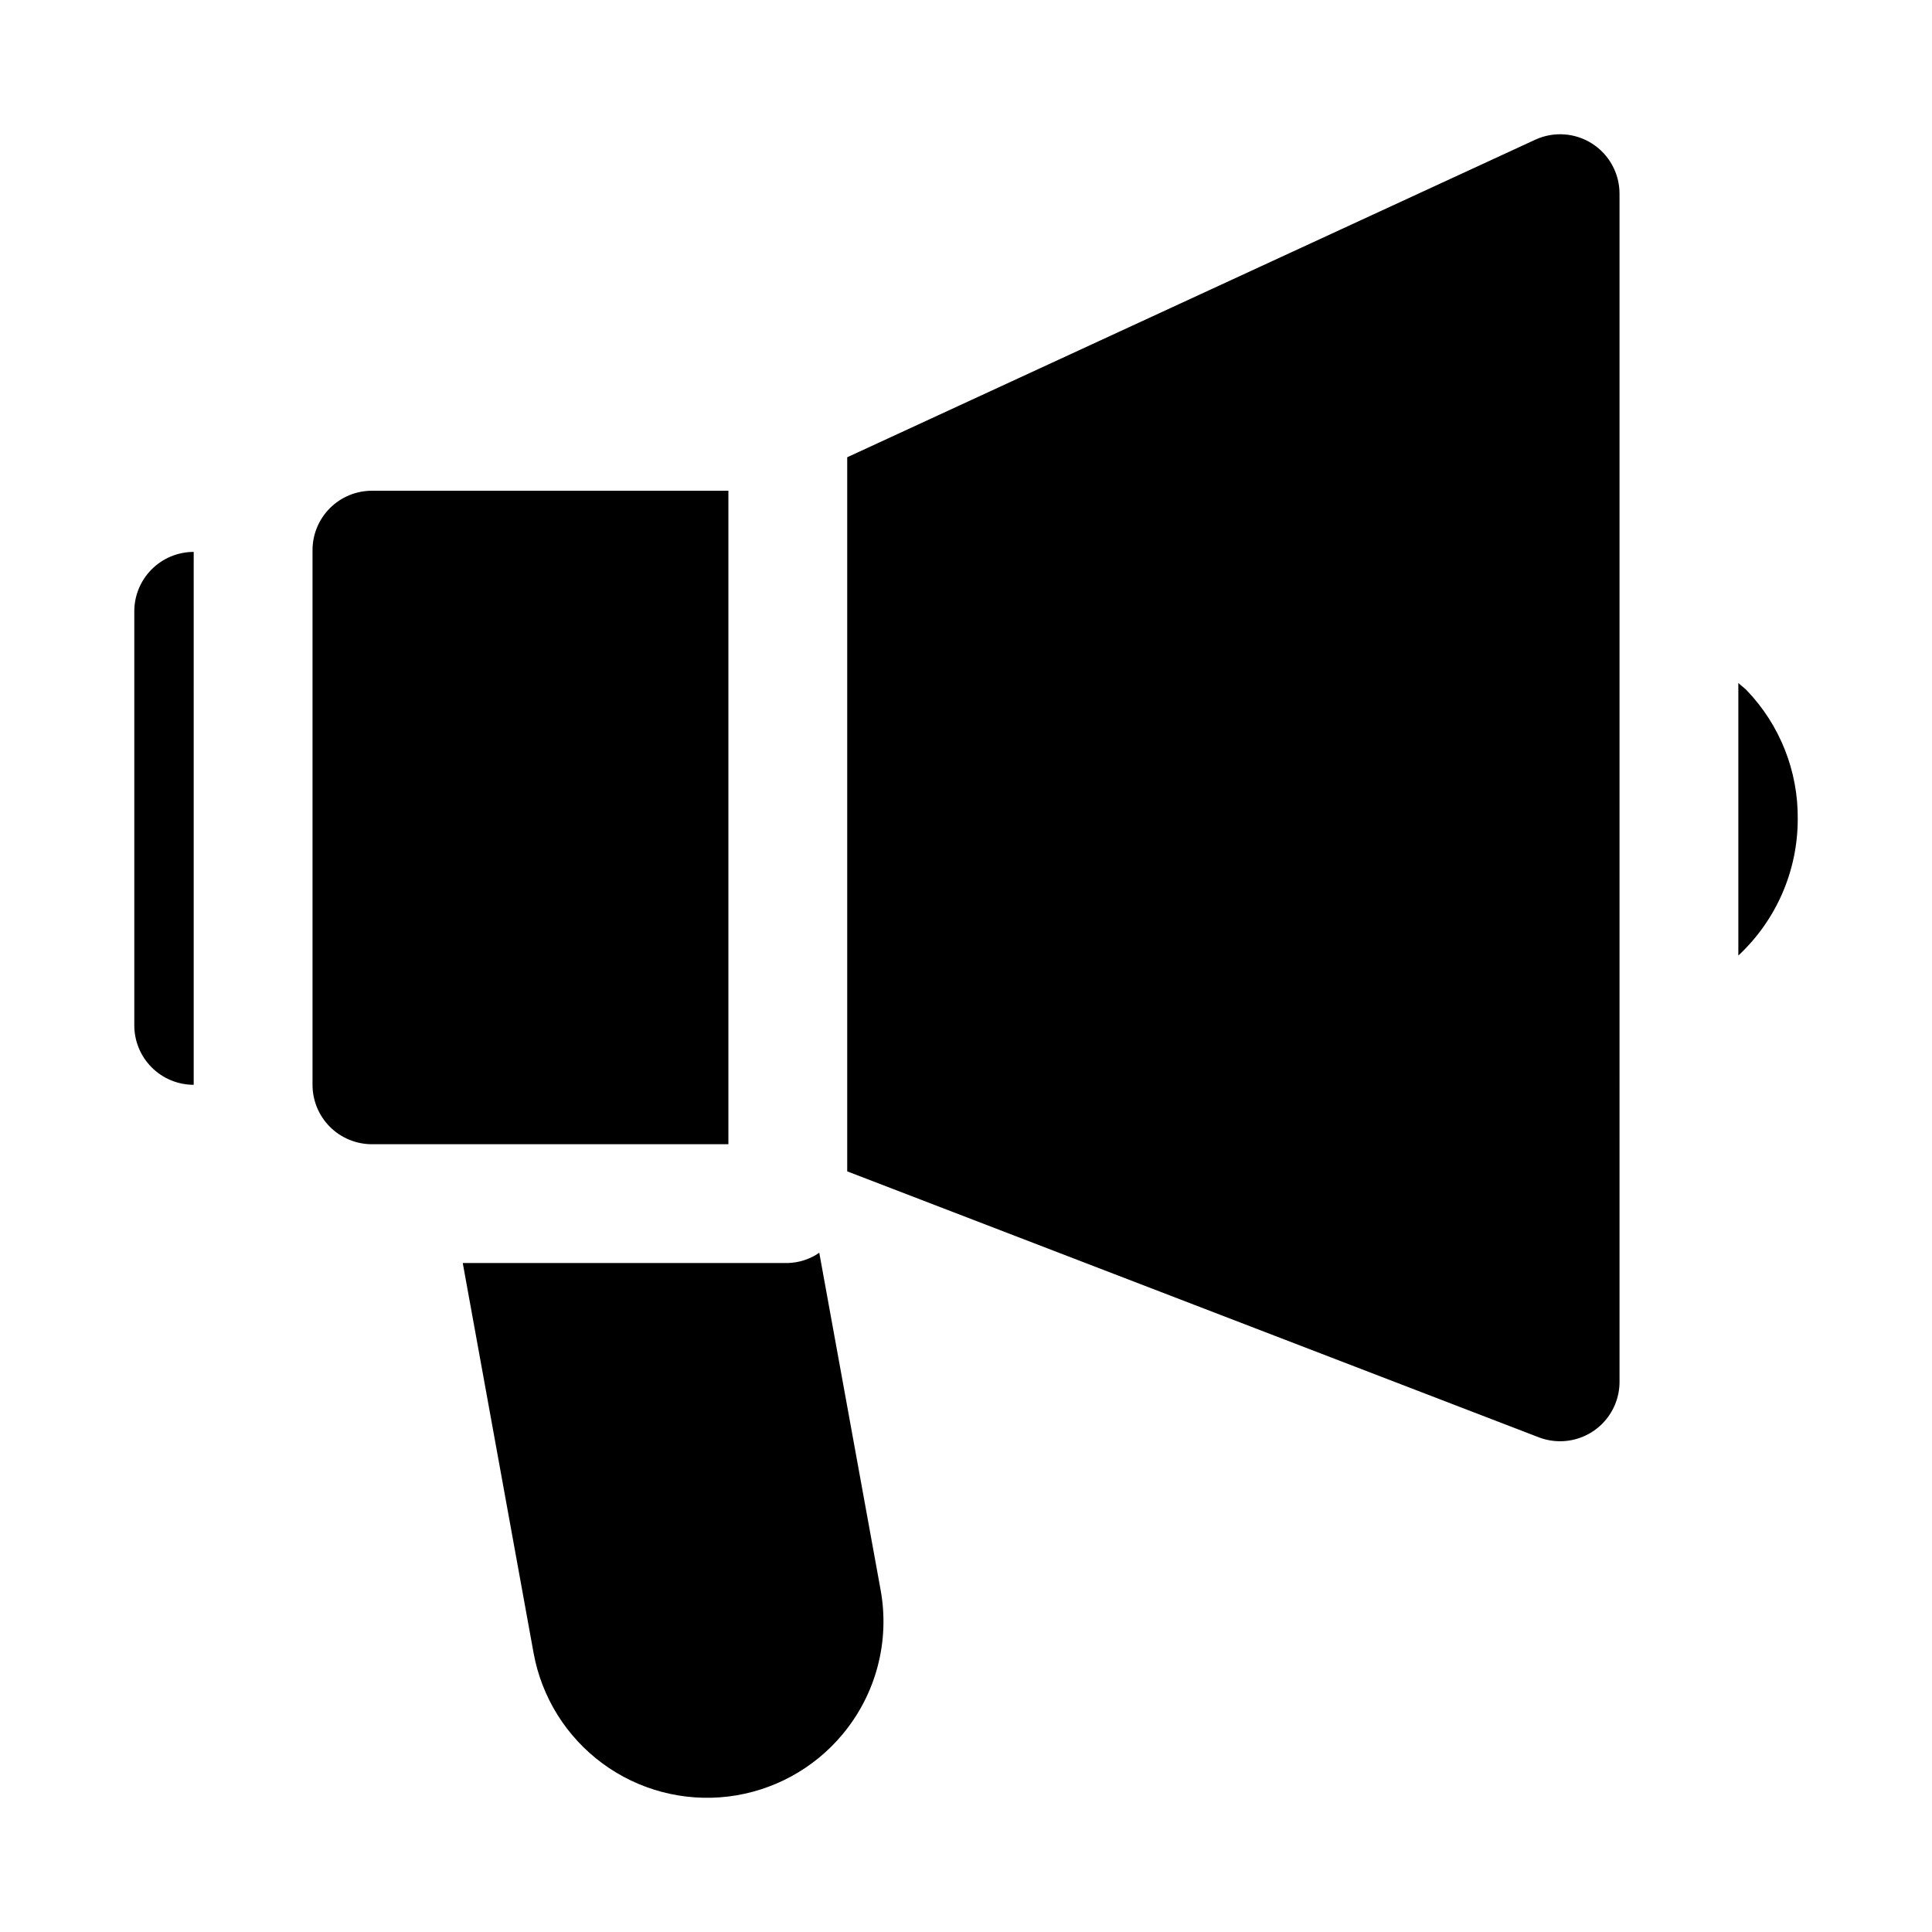 <?xml version="1.0" encoding="UTF-8"?>
<!-- The Best Svg Icon site in the world: iconSvg.co, Visit us! https://iconsvg.co -->
<svg fill="#000000" width="800px" height="800px" version="1.1" viewBox="144 144 512 512" xmlns="http://www.w3.org/2000/svg">
 <path d="m367.27 603.63c-7.629 9.148-18.465 15.039-30.293 16.469-11.828 1.426-23.754-1.719-33.34-8.793-9.586-7.07-16.109-17.539-18.234-29.262l-18.77-103.33h86.137c2.988-0.078 5.887-1.023 8.344-2.723l16.25 89.316c2.5 13.637-1.195 27.684-10.094 38.32zm-140.45-313.68v141.54c0 4.176 1.66 8.18 4.613 11.133 2.953 2.949 6.957 4.609 11.133 4.609h94.465v-173.18h-94.465c-4.176 0-8.18 1.656-11.133 4.609s-4.613 6.957-4.613 11.133zm-31.488 0.312h-0.156c-4.148 0.043-8.113 1.719-11.031 4.668-2.918 2.949-4.555 6.93-4.555 11.078v109.73c0 4.176 1.66 8.18 4.609 11.133 2.953 2.953 6.957 4.613 11.133 4.613zm411.61 36.73c-0.707-0.754-1.574-1.309-2.266-2v72.234c10.055-9.355 15.758-22.477 15.742-36.211 0.117-12.664-4.719-24.871-13.477-34.023zm-33.754-131.67c0-5.367-2.738-10.367-7.258-13.262-4.523-2.891-10.207-3.281-15.082-1.031l-182.33 84.152v189.24l183.28 70.484h-0.004c1.809 0.688 3.723 1.039 5.652 1.039 4.176 0 8.18-1.656 11.133-4.609 2.953-2.953 4.613-6.957 4.613-11.133z"/>
</svg>